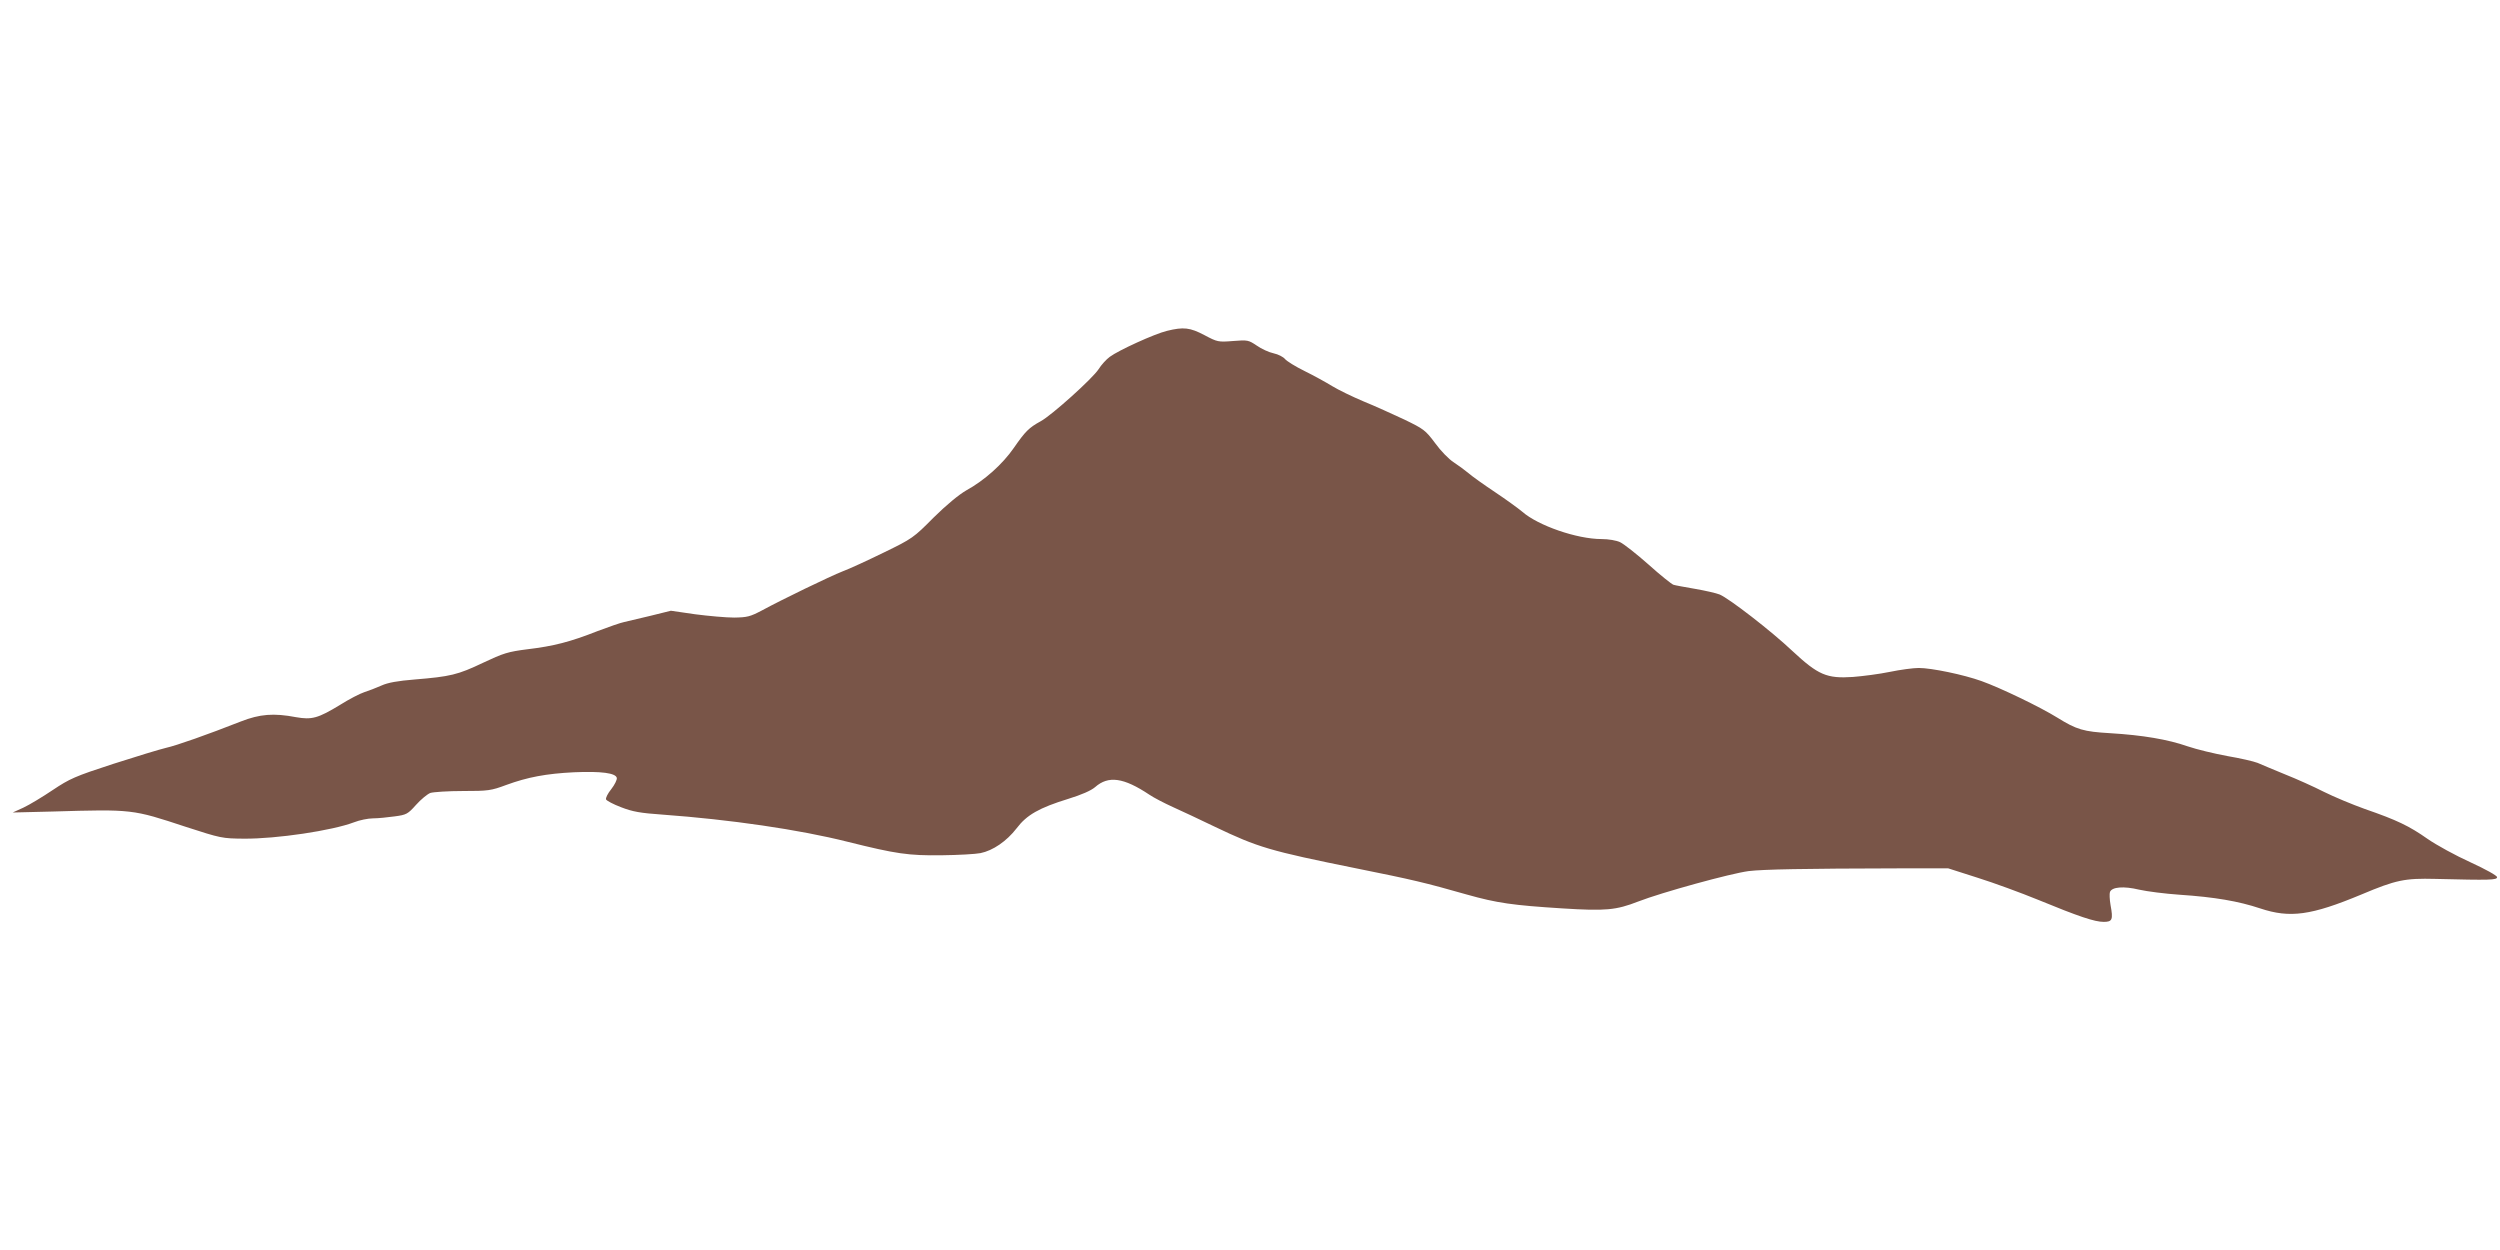 <?xml version="1.0" standalone="no"?>
<!DOCTYPE svg PUBLIC "-//W3C//DTD SVG 20010904//EN"
 "http://www.w3.org/TR/2001/REC-SVG-20010904/DTD/svg10.dtd">
<svg version="1.0" xmlns="http://www.w3.org/2000/svg"
 width="1280pt" height="640pt" viewBox="0 0 1280 640"
 preserveAspectRatio="xMidYMid meet">
<g transform="translate(0,640) scale(0.1,-0.1)"
fill="#795548" stroke="none">
<path d="M5975 4706 c-63 -15 -249 -100 -293 -133 -18 -13 -44 -42 -57 -63
-30 -47 -241 -237 -297 -267 -60 -33 -78 -51 -137 -136 -58 -84 -151 -167
-244 -218 -38 -22 -100 -73 -167 -139 -102 -103 -109 -108 -255 -179 -82 -40
-177 -84 -210 -96 -66 -26 -312 -145 -415 -201 -59 -31 -74 -35 -141 -36 -41
0 -131 8 -200 17 l-124 18 -105 -26 c-58 -14 -118 -28 -135 -32 -16 -3 -77
-24 -135 -46 -142 -56 -225 -77 -358 -93 -102 -13 -124 -20 -230 -70 -128 -61
-166 -70 -349 -85 -87 -7 -137 -16 -170 -31 -27 -12 -66 -27 -88 -34 -22 -7
-78 -36 -124 -65 -113 -69 -145 -77 -225 -63 -115 22 -186 16 -283 -22 -173
-68 -329 -123 -383 -135 -30 -7 -152 -44 -270 -82 -197 -64 -223 -76 -310
-134 -52 -35 -120 -76 -150 -90 l-55 -25 205 5 c409 12 407 12 680 -78 182
-59 187 -60 300 -61 166 -1 450 41 563 84 28 11 72 20 97 20 25 0 74 5 110 10
61 8 68 12 110 59 25 28 58 55 73 61 16 5 91 10 167 10 130 0 144 2 222 31
109 40 205 58 347 65 140 6 214 -4 219 -29 2 -9 -11 -35 -28 -57 -18 -22 -30
-46 -27 -53 2 -6 37 -25 77 -40 59 -23 99 -30 214 -38 343 -25 696 -76 946
-139 249 -62 310 -71 481 -69 85 1 174 6 199 11 64 13 134 61 185 127 52 69
116 105 265 151 68 21 116 42 137 60 68 60 146 49 278 -39 22 -15 76 -43 120
-63 44 -20 141 -65 215 -101 222 -106 279 -123 724 -213 288 -58 352 -73 566
-134 156 -44 236 -55 489 -71 222 -14 275 -9 388 35 121 47 474 144 566 156
75 9 280 13 767 14 l255 0 150 -48 c83 -26 222 -77 310 -113 209 -86 290 -113
336 -113 44 0 49 11 35 86 -5 29 -6 59 -3 67 10 26 70 31 149 12 40 -9 133
-21 207 -26 180 -12 302 -33 413 -70 153 -51 261 -36 518 71 178 75 222 84
380 80 281 -7 315 -6 315 9 0 8 -58 40 -136 76 -75 34 -174 88 -220 120 -94
66 -156 96 -321 153 -64 23 -158 62 -210 88 -51 26 -140 66 -198 89 -58 24
-121 50 -141 59 -20 8 -90 24 -155 35 -65 12 -157 34 -204 50 -100 35 -229 57
-395 67 -138 8 -172 18 -272 80 -87 54 -290 152 -388 187 -92 33 -256 67 -321
67 -28 0 -95 -9 -148 -20 -53 -11 -138 -22 -189 -26 -134 -9 -178 10 -310 133
-110 104 -323 268 -372 289 -17 7 -74 20 -126 29 -52 9 -102 18 -111 21 -9 3
-67 49 -128 104 -61 54 -126 105 -145 114 -19 9 -59 16 -95 16 -126 0 -325 69
-406 140 -19 16 -82 62 -139 100 -57 38 -119 82 -137 98 -18 15 -52 40 -75 55
-24 15 -67 59 -95 98 -50 67 -59 73 -158 121 -58 27 -152 70 -209 93 -57 24
-129 59 -160 78 -31 19 -94 54 -141 77 -47 23 -92 51 -101 62 -8 10 -34 24
-58 29 -24 5 -63 23 -87 40 -42 28 -46 29 -121 23 -76 -6 -80 -5 -146 30 -74
39 -107 43 -192 22z"/>
</g>
</svg>
